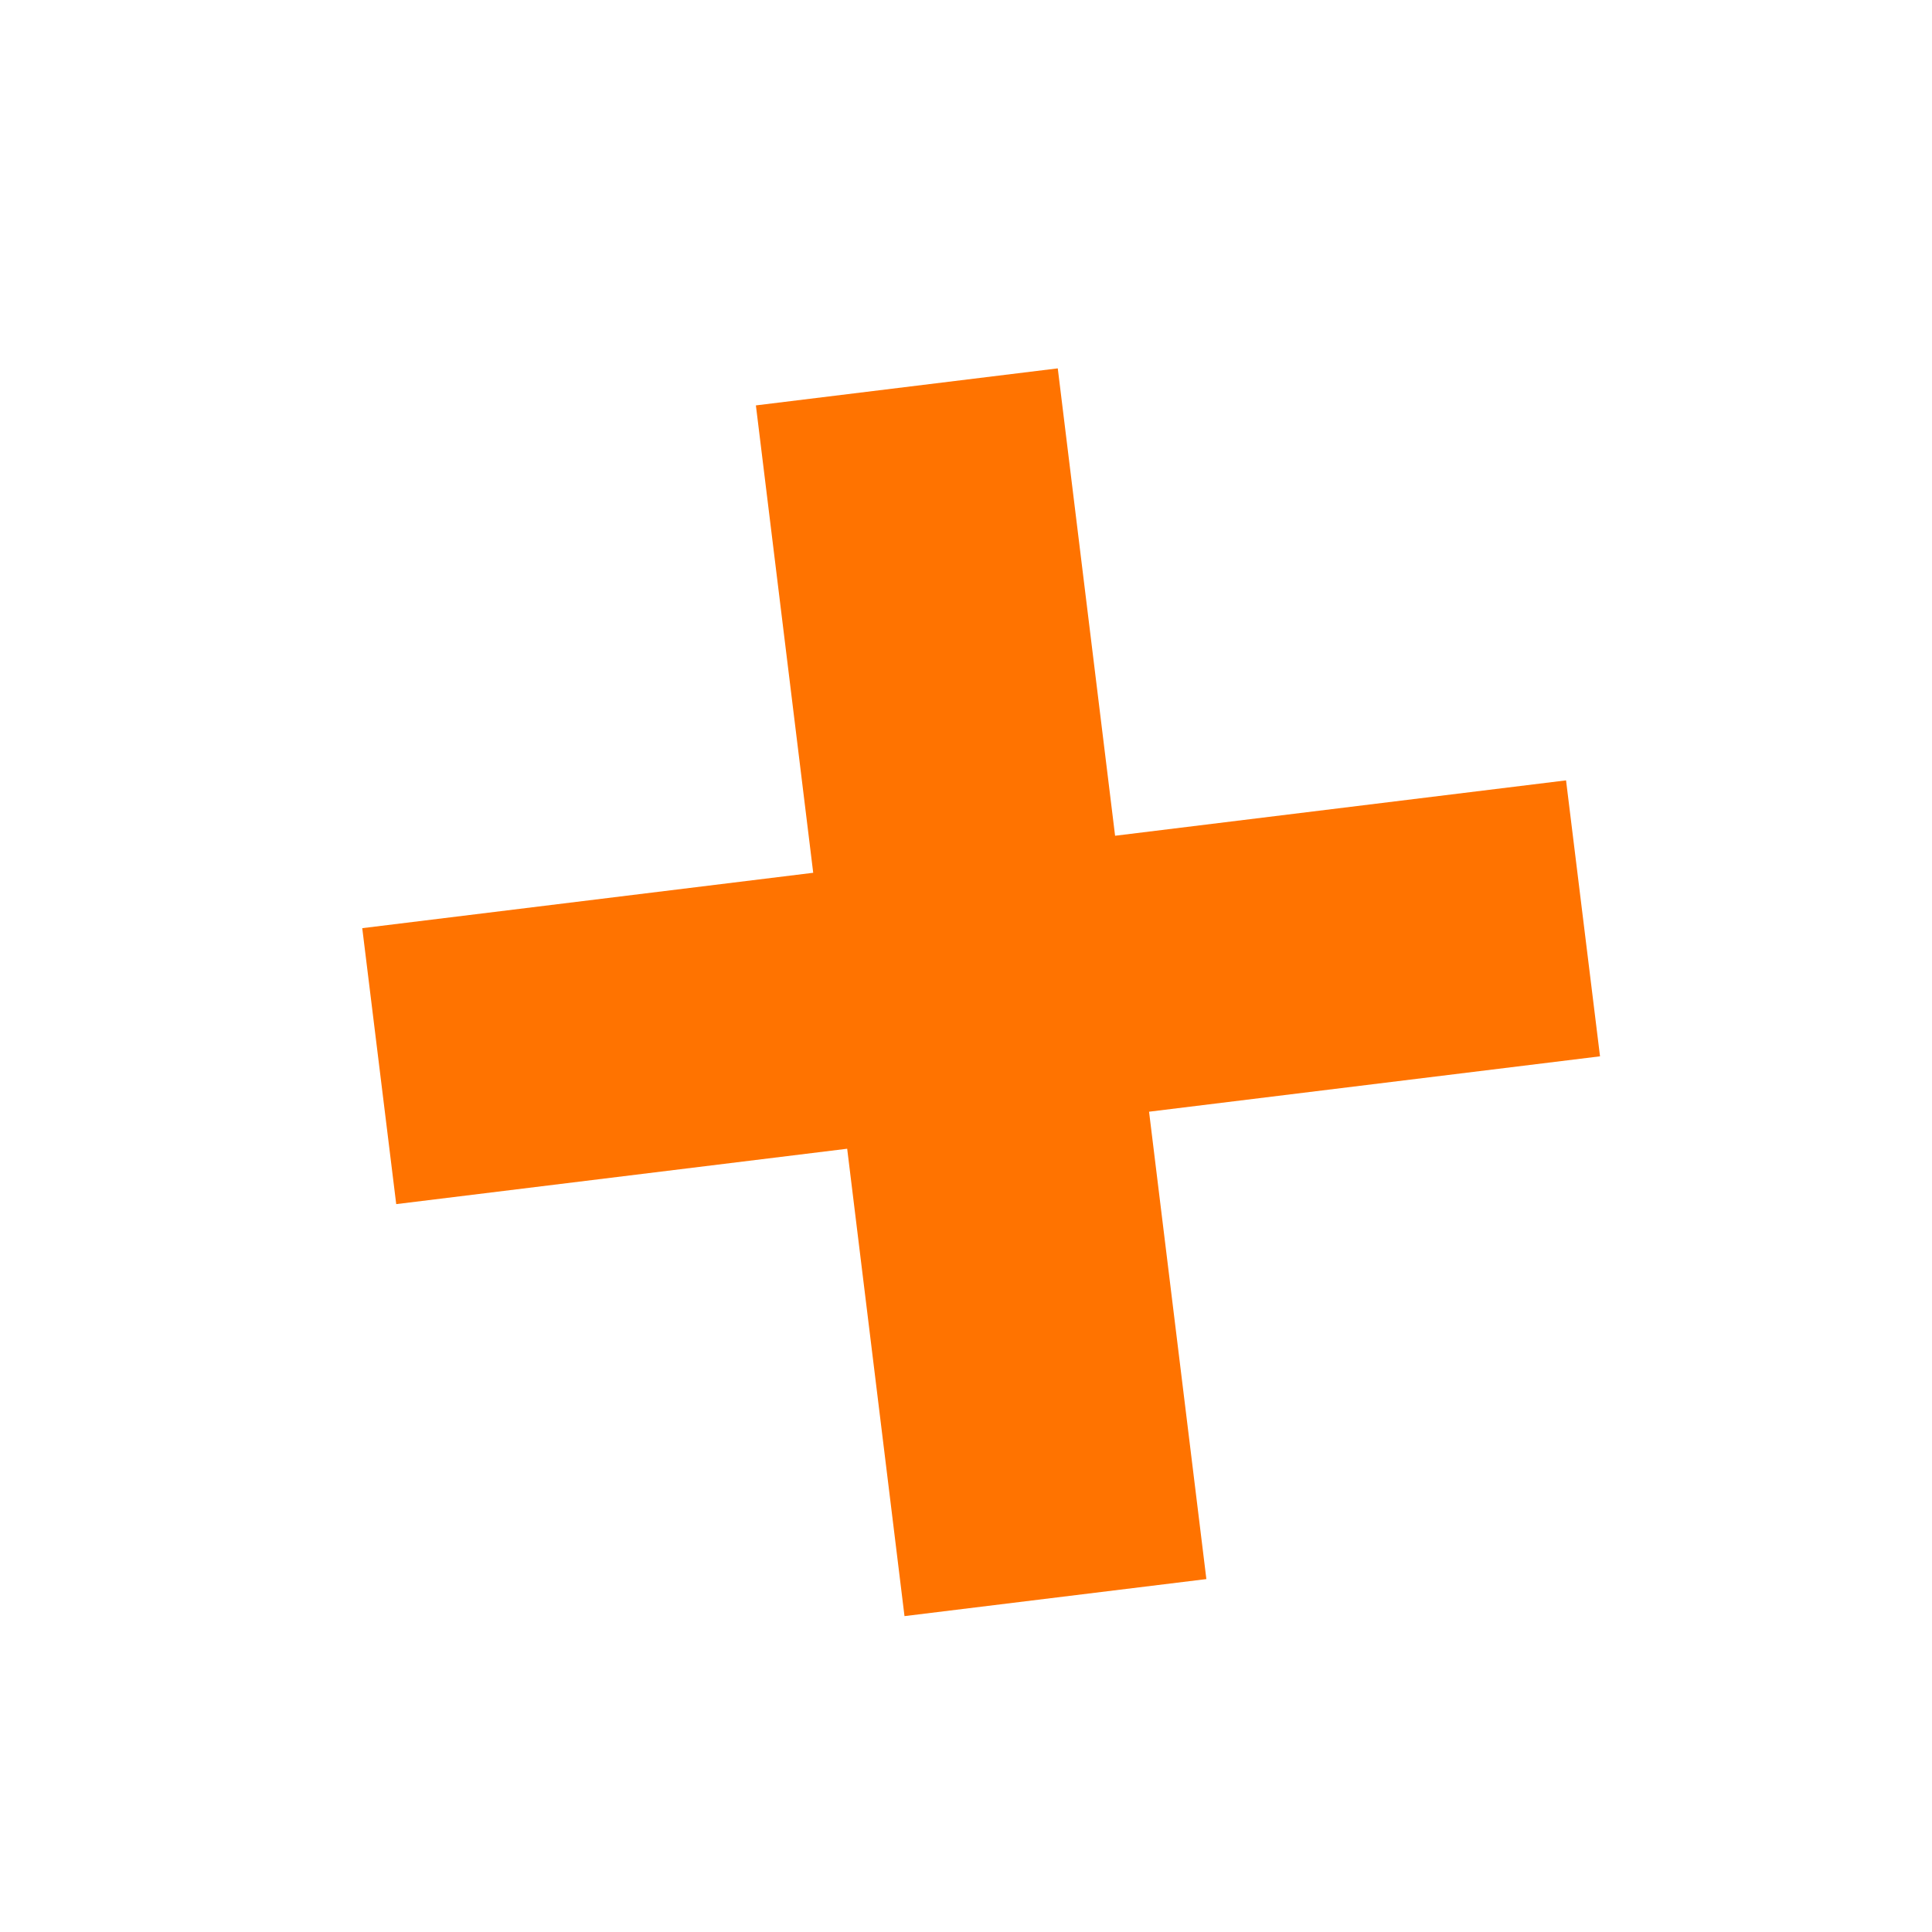 <?xml version="1.0" encoding="UTF-8"?>
<svg id="Layer_1" data-name="Layer 1" xmlns="http://www.w3.org/2000/svg" viewBox="0 0 120 120">
  <defs>
    <style>
      .cls-1 {
        fill: #ff7300;
      }
    </style>
  </defs>
  <polygon class="cls-1" points="99.38 65.61 97.27 48.47 69.26 51.91 65.7 22.88 46.95 25.18 50.51 54.21 22.5 57.65 24.61 74.79 52.62 71.35 56.18 100.38 74.93 98.08 71.37 69.05 99.38 65.61"/>
</svg>